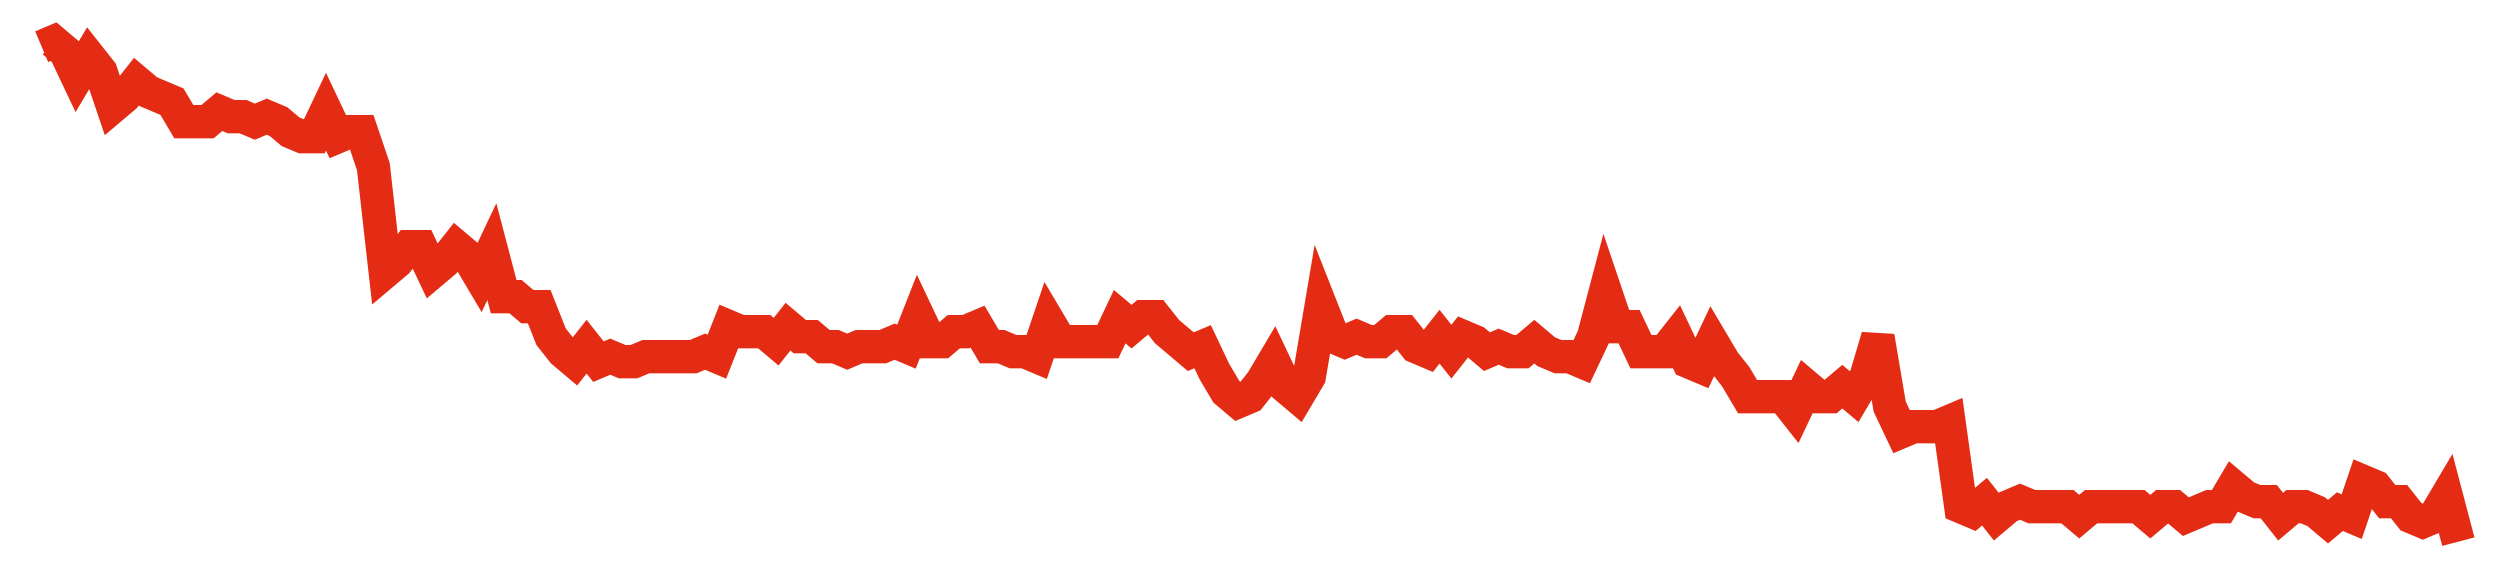 <svg width="300" height="70" viewBox="0 0 300 70" xmlns="http://www.w3.org/2000/svg">
    <path d="M 5,5.6 L 6.422,5 L 7.843,6.2 L 9.265,9.2 L 10.686,6.8 L 12.108,8.6 L 13.529,12.8 L 14.951,11.6 L 16.373,9.8 L 17.794,11 L 19.216,11.6 L 20.637,12.2 L 22.059,14.6 L 23.48,14.6 L 24.902,14.6 L 26.324,13.4 L 27.745,14 L 29.167,14 L 30.588,14.6 L 32.01,14 L 33.431,14.6 L 34.853,15.8 L 36.275,16.4 L 37.696,16.4 L 39.118,13.4 L 40.539,16.4 L 41.961,15.8 L 43.382,15.8 L 44.804,20 L 46.225,32.6 L 47.647,31.4 L 49.069,29.6 L 50.49,29.6 L 51.912,32.6 L 53.333,31.4 L 54.755,29.6 L 56.176,30.8 L 57.598,33.2 L 59.02,30.2 L 60.441,35.6 L 61.863,35.6 L 63.284,36.8 L 64.706,36.8 L 66.127,40.4 L 67.549,42.2 L 68.971,43.4 L 70.392,41.6 L 71.814,43.4 L 73.235,42.8 L 74.657,43.4 L 76.078,43.4 L 77.5,42.8 L 78.922,42.8 L 80.343,42.8 L 81.765,42.8 L 83.186,42.8 L 84.608,42.2 L 86.029,42.8 L 87.451,39.2 L 88.873,39.8 L 90.294,39.8 L 91.716,39.8 L 93.137,41 L 94.559,39.2 L 95.98,40.4 L 97.402,40.4 L 98.824,41.6 L 100.245,41.6 L 101.667,42.2 L 103.088,41.6 L 104.51,41.6 L 105.931,41.6 L 107.353,41 L 108.775,41.6 L 110.196,38 L 111.618,41 L 113.039,41 L 114.461,39.8 L 115.882,39.8 L 117.304,39.2 L 118.725,41.6 L 120.147,41.6 L 121.569,42.2 L 122.99,42.2 L 124.412,42.8 L 125.833,38.6 L 127.255,41 L 128.676,41 L 130.098,41 L 131.52,41 L 132.941,41 L 134.363,38 L 135.784,39.2 L 137.206,38 L 138.627,38 L 140.049,39.8 L 141.471,41 L 142.892,42.2 L 144.314,41.6 L 145.735,44.6 L 147.157,47 L 148.578,48.2 L 150,47.6 L 151.422,45.8 L 152.843,43.4 L 154.265,46.4 L 155.686,47.6 L 157.108,45.2 L 158.529,36.8 L 159.951,40.4 L 161.373,41 L 162.794,40.4 L 164.216,41 L 165.637,41 L 167.059,39.8 L 168.48,39.8 L 169.902,41.6 L 171.324,42.2 L 172.745,40.4 L 174.167,42.2 L 175.588,40.4 L 177.01,41 L 178.431,42.2 L 179.853,41.6 L 181.275,42.2 L 182.696,42.2 L 184.118,41 L 185.539,42.2 L 186.961,42.8 L 188.382,42.8 L 189.804,43.4 L 191.225,40.4 L 192.647,35 L 194.069,39.2 L 195.49,39.2 L 196.912,42.2 L 198.333,42.2 L 199.755,42.2 L 201.176,40.4 L 202.598,43.4 L 204.02,44 L 205.441,41 L 206.863,43.4 L 208.284,45.2 L 209.706,47.6 L 211.127,47.6 L 212.549,47.6 L 213.971,47.6 L 215.392,49.4 L 216.814,46.4 L 218.235,47.6 L 219.657,47.6 L 221.078,46.4 L 222.5,47.6 L 223.922,45.2 L 225.343,40.4 L 226.765,48.8 L 228.186,51.8 L 229.608,51.2 L 231.029,51.2 L 232.451,51.2 L 233.873,50.6 L 235.294,60.8 L 236.716,61.4 L 238.137,60.2 L 239.559,62 L 240.98,60.8 L 242.402,60.2 L 243.824,60.8 L 245.245,60.8 L 246.667,60.8 L 248.088,60.8 L 249.51,62 L 250.931,60.8 L 252.353,60.8 L 253.775,60.8 L 255.196,60.8 L 256.618,60.8 L 258.039,62 L 259.461,60.8 L 260.882,60.8 L 262.304,62 L 263.725,61.4 L 265.147,60.8 L 266.569,60.8 L 267.99,58.4 L 269.412,59.6 L 270.833,60.2 L 272.255,60.2 L 273.676,62 L 275.098,60.8 L 276.52,60.8 L 277.941,61.4 L 279.363,62.6 L 280.784,61.4 L 282.206,62 L 283.627,57.8 L 285.049,58.4 L 286.471,60.2 L 287.892,60.2 L 289.314,62 L 290.735,62.6 L 292.157,62 L 293.578,59.6 L 295,65" fill="none" stroke="#E32C13" stroke-width="4"/>
</svg>